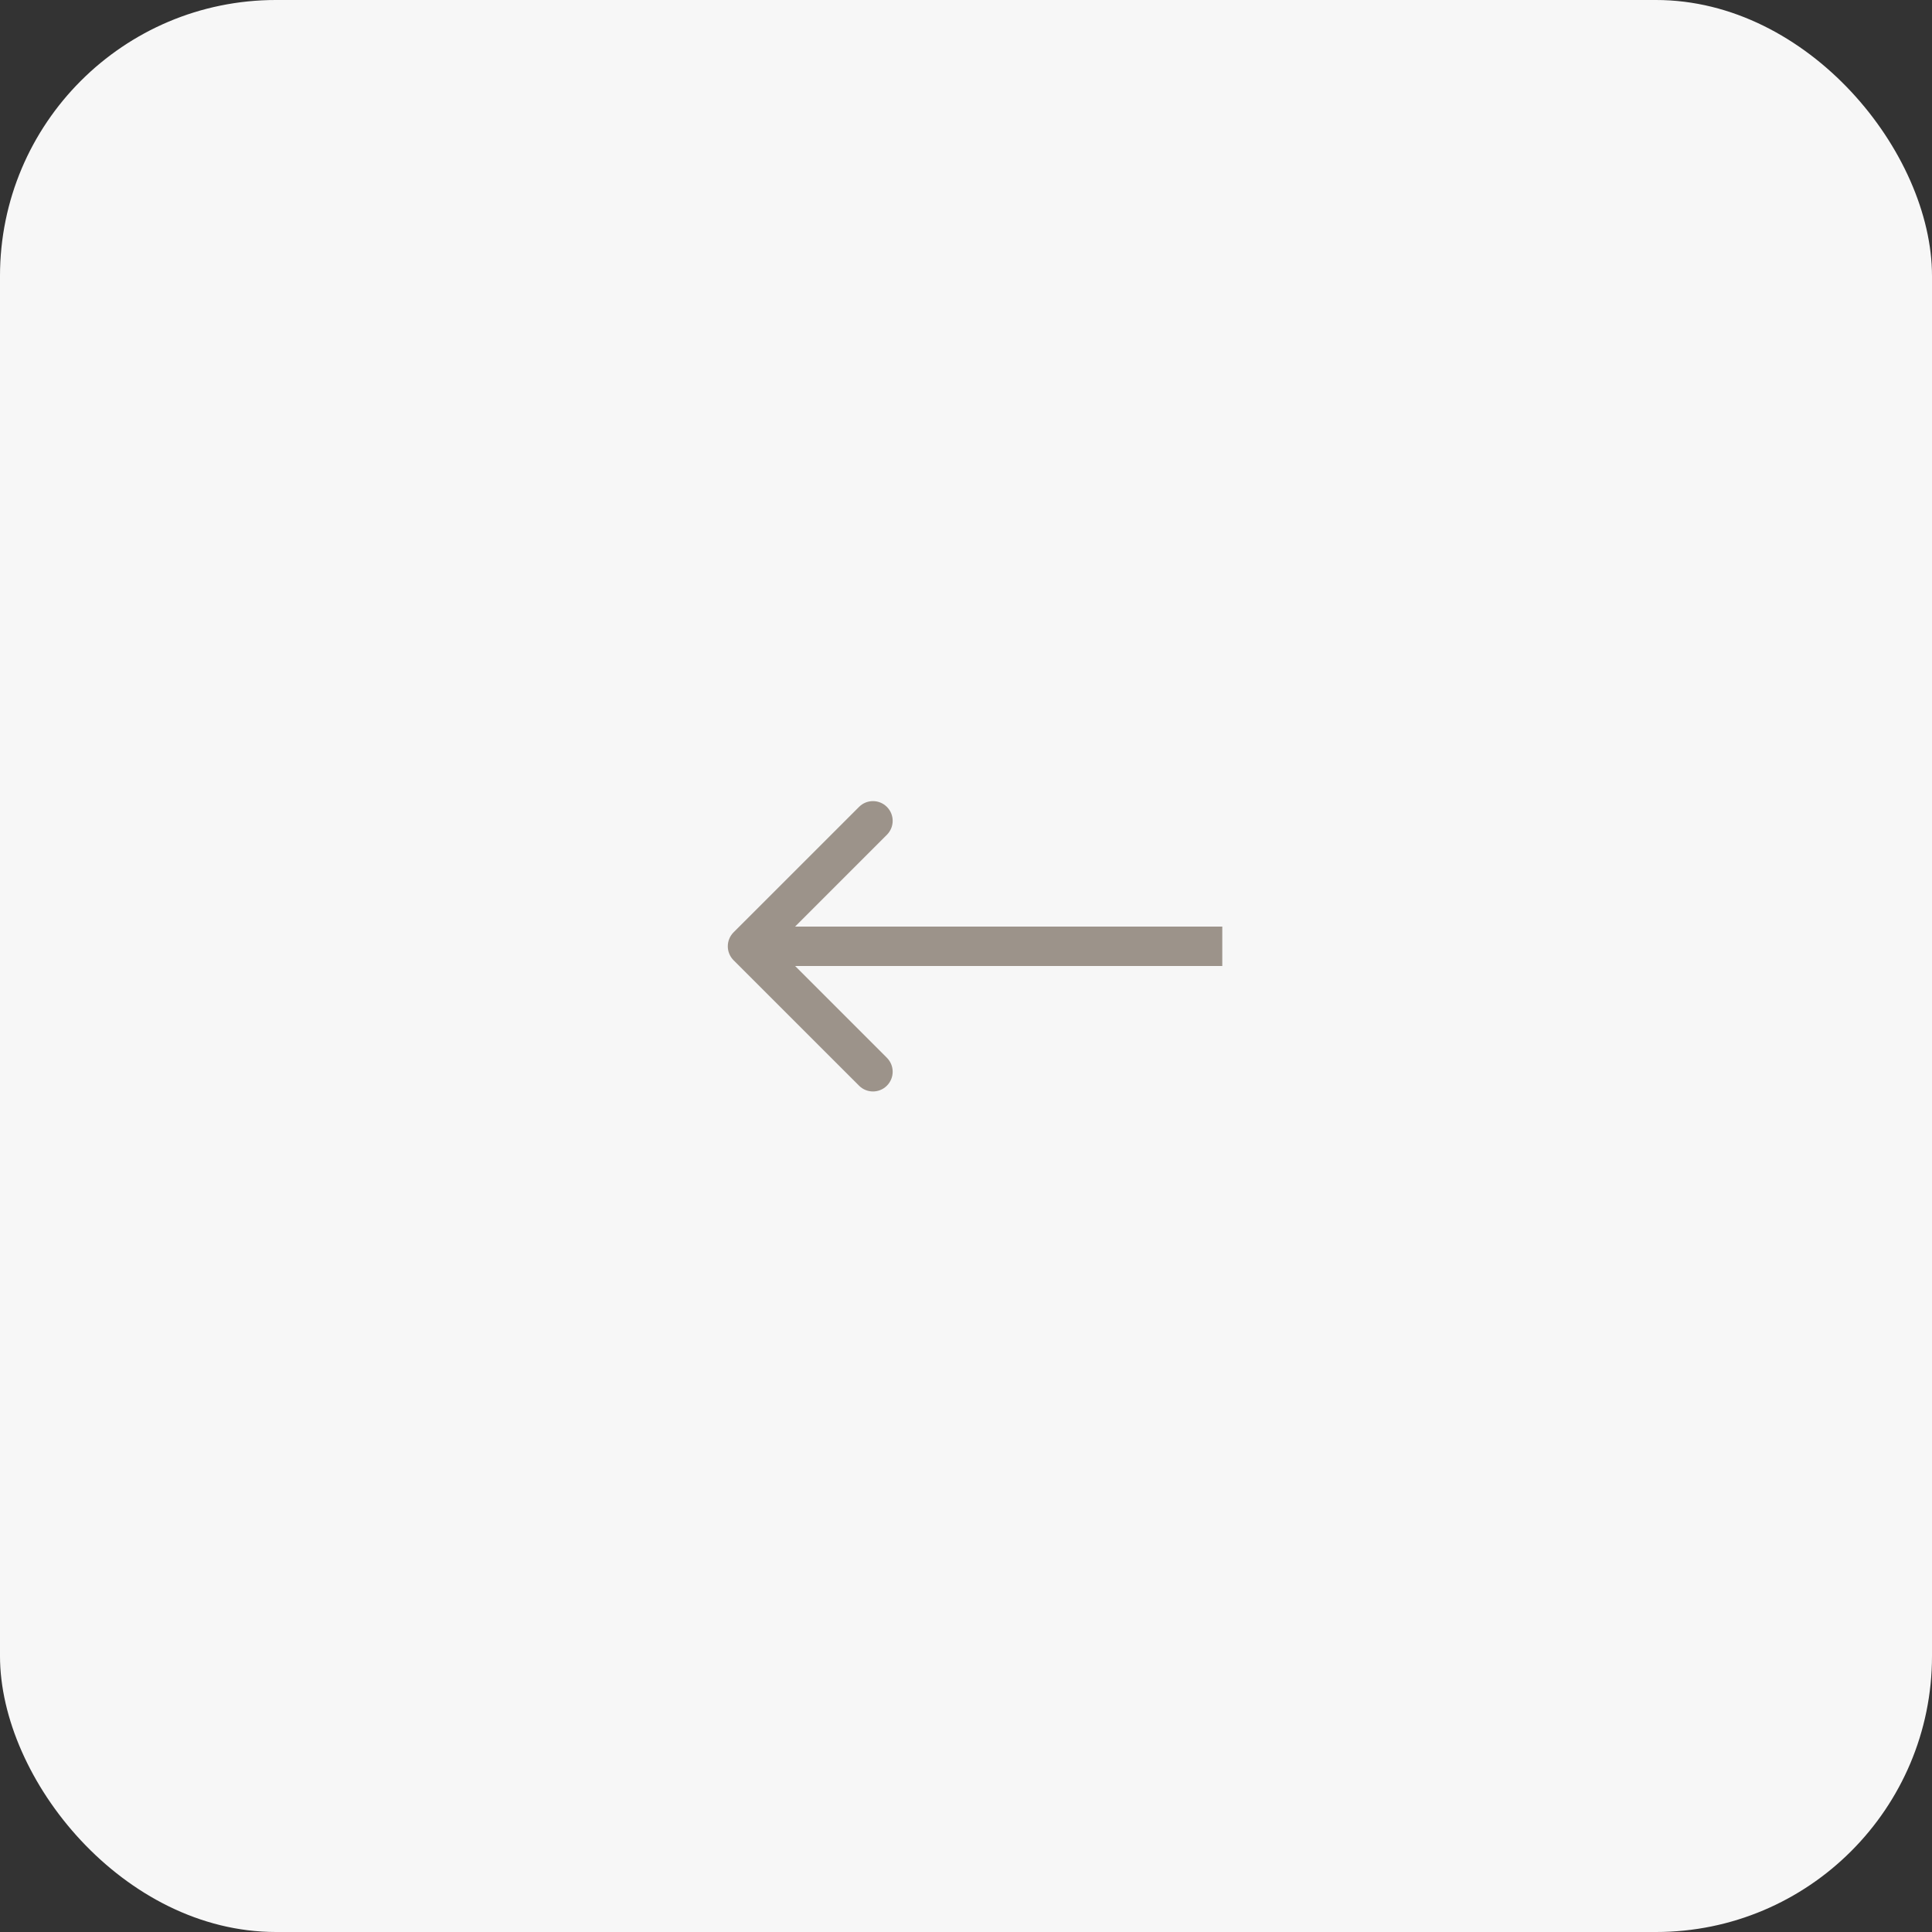 <?xml version="1.0" encoding="UTF-8"?> <svg xmlns="http://www.w3.org/2000/svg" width="49" height="49" viewBox="0 0 49 49" fill="none"><rect x="0" y="0" width="49" height="49" fill="#333333" stroke="none"/><rect x="49" y="49" width="49" height="49" rx="7" transform="rotate(-180 49 49)" fill="#F7F7F7"></rect><path d="M18.605 23.646C18.41 23.842 18.41 24.158 18.605 24.354L21.787 27.535C21.982 27.731 22.299 27.731 22.494 27.535C22.689 27.34 22.689 27.024 22.494 26.828L19.666 24L22.494 21.172C22.689 20.976 22.689 20.66 22.494 20.465C22.299 20.269 21.982 20.269 21.787 20.465L18.605 23.646ZM31 24L31 23.5L18.958 23.5L18.958 24L18.958 24.5L31 24.5L31 24Z" fill="#9C938A"></path></svg> 